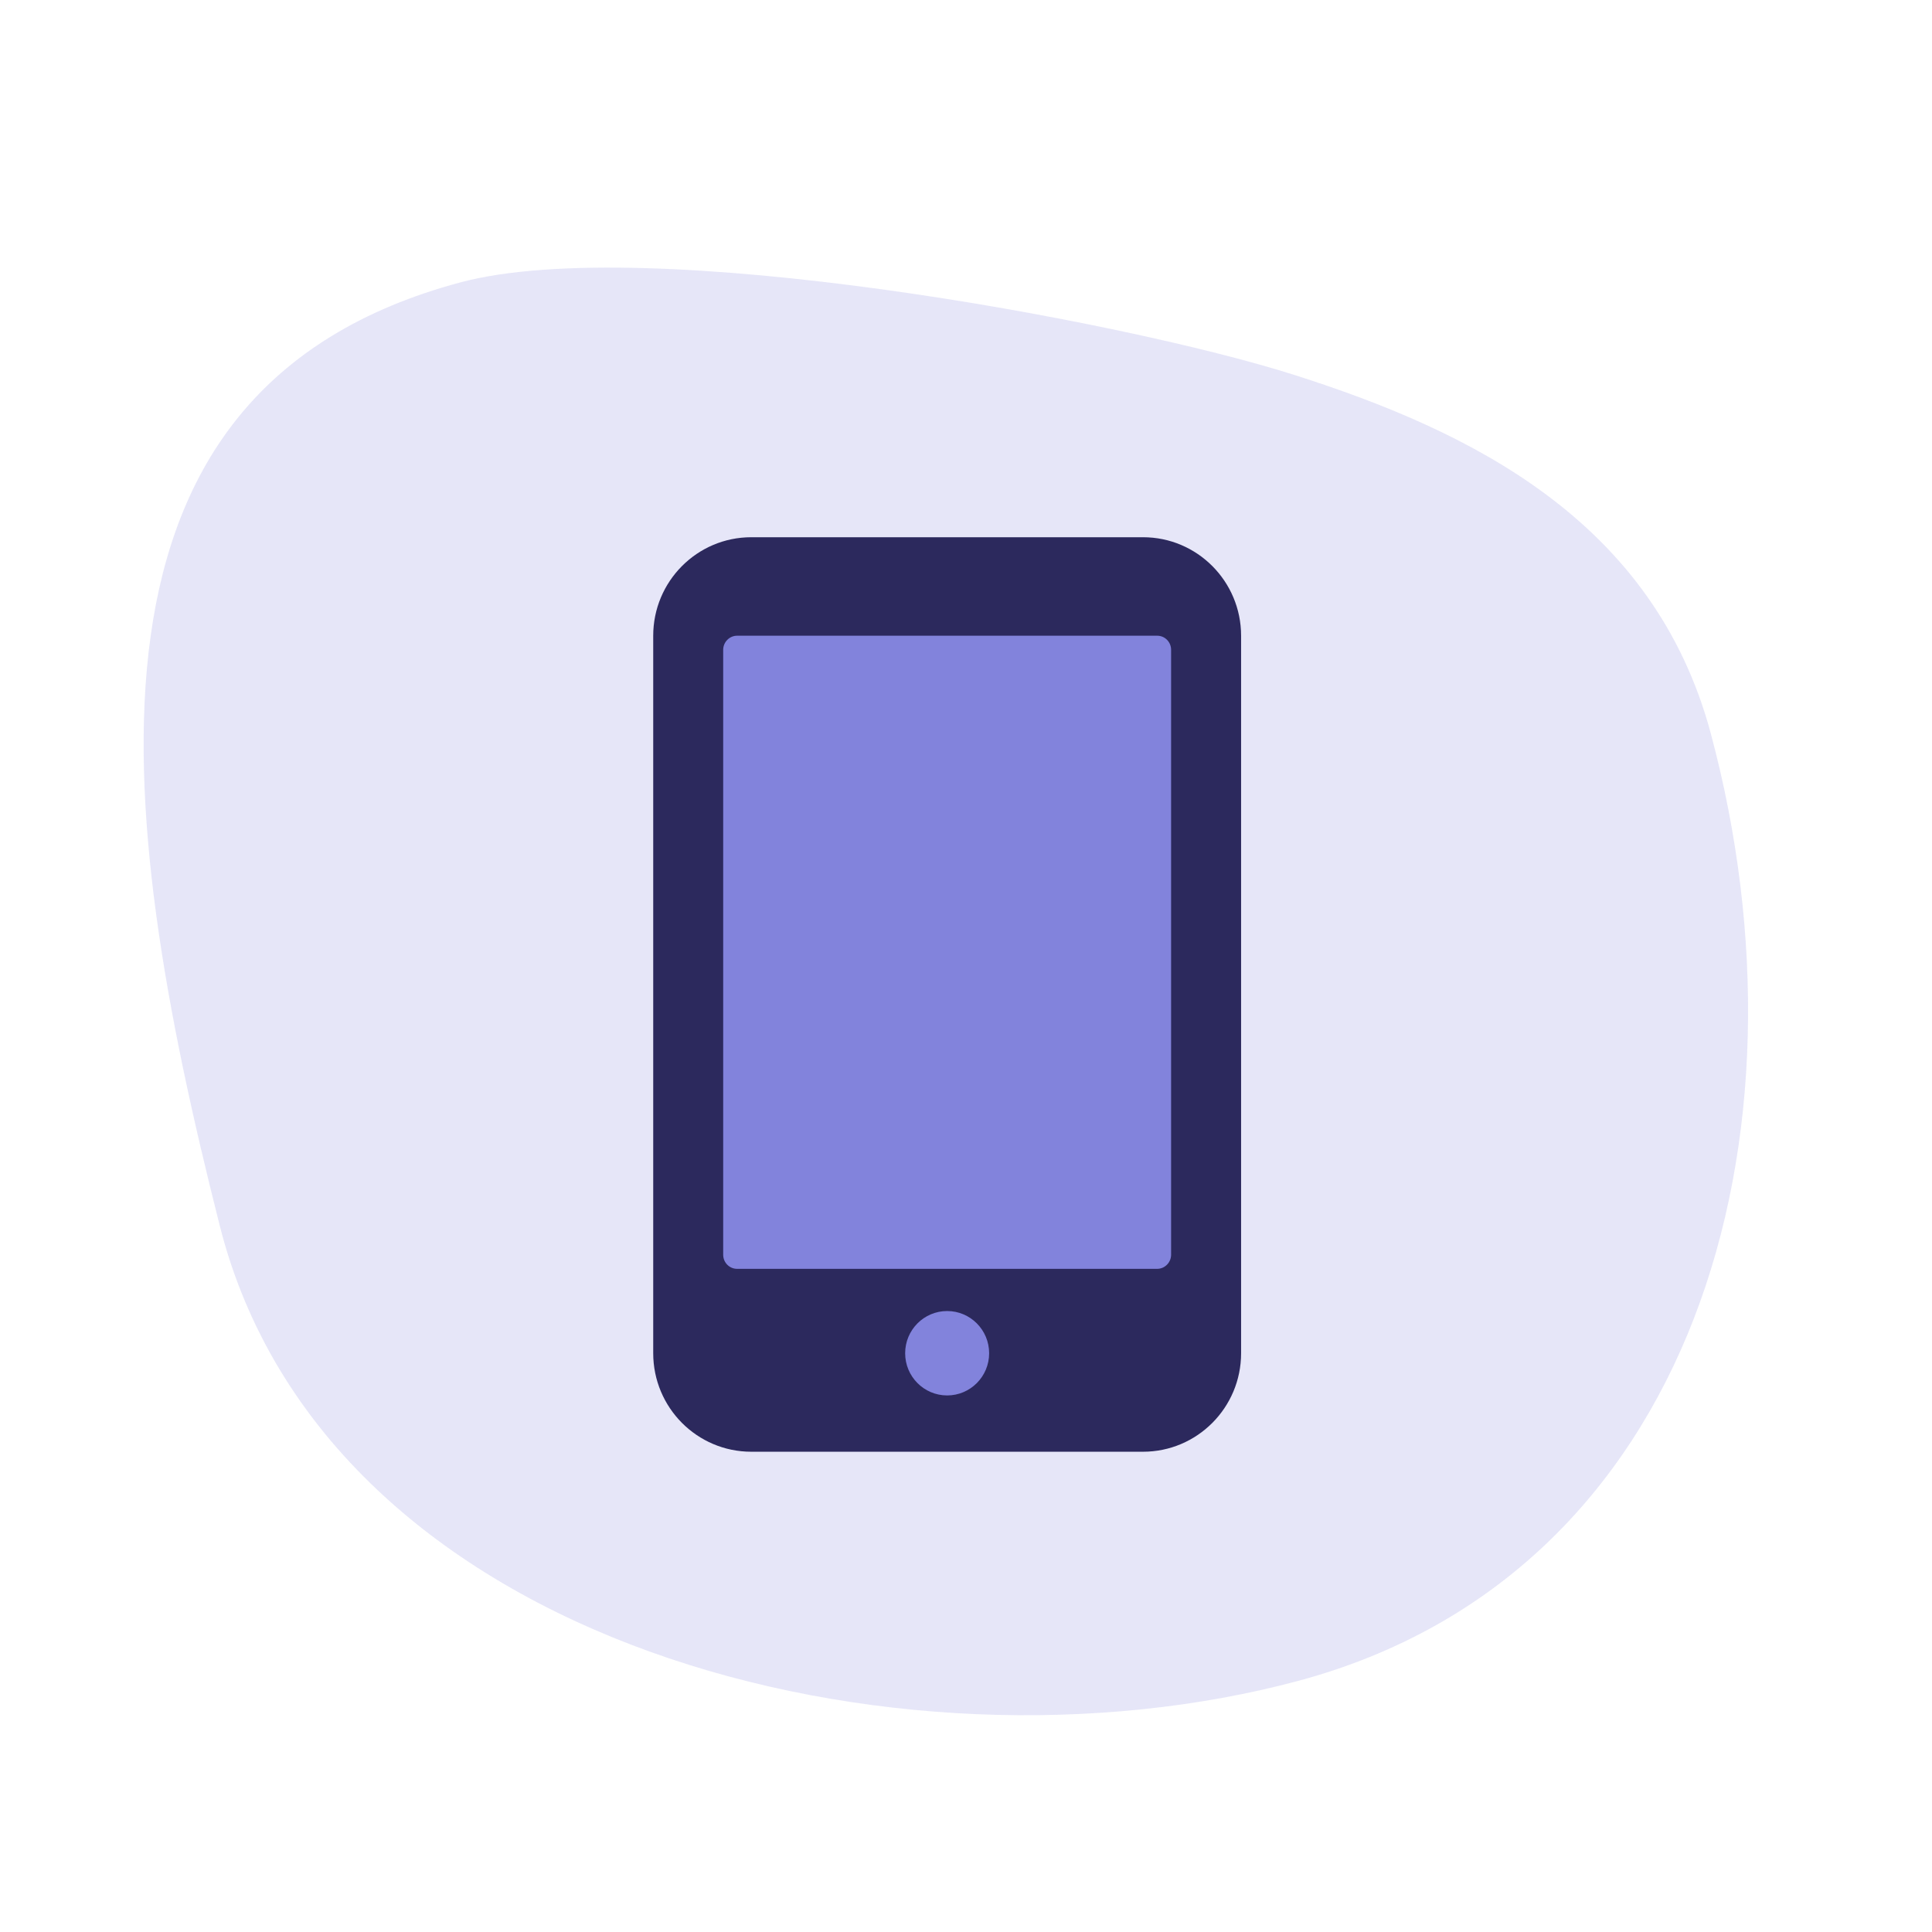<?xml version="1.0" encoding="UTF-8"?> <svg xmlns="http://www.w3.org/2000/svg" width="87" height="87" viewBox="0 0 87 87" fill="none"><path opacity="0.2" fill-rule="evenodd" clip-rule="evenodd" d="M58.444 75.696C76.367 70.894 81.895 51.151 77.04 33.033C74.459 23.4 66.154 19.39 58.286 16.884C50.573 14.426 29.118 10.469 20.724 12.718C2.801 17.521 5.086 36.198 9.897 55.198C14.708 74.197 40.521 80.499 58.444 75.696Z" fill="#8283DC"></path><mask id="mask0" maskUnits="userSpaceOnUse" x="0" y="0" width="87" height="87"><path fill-rule="evenodd" clip-rule="evenodd" d="M58.444 75.696C76.367 70.894 81.895 51.151 77.04 33.033C74.459 23.4 66.154 19.39 58.286 16.884C50.573 14.426 29.118 10.469 20.724 12.718C2.801 17.521 5.086 36.198 9.897 55.198C14.708 74.197 40.521 80.499 58.444 75.696Z" fill="white"></path></mask><g mask="url(#mask0)"><path d="M55.888 28.629C55.888 26.179 53.91 24.192 51.471 24.192H33.831C31.393 24.192 29.415 26.179 29.415 28.629V60.936C29.415 63.386 31.392 65.373 33.831 65.373H51.471C53.909 65.373 55.888 63.386 55.888 60.936V28.629Z" fill="#2C295D"></path><path d="M42.651 62.838C43.695 62.838 44.542 61.987 44.542 60.938C44.542 59.888 43.695 59.037 42.651 59.037C41.607 59.037 40.76 59.888 40.76 60.938C40.76 61.987 41.607 62.838 42.651 62.838Z" fill="#8283DC"></path><path d="M52.736 29.263C52.736 28.909 52.456 28.627 52.11 28.627H33.192C32.851 28.627 32.566 28.912 32.566 29.263V56.501C32.566 56.855 32.846 57.137 33.192 57.137H52.11C52.451 57.137 52.736 56.852 52.736 56.501V29.263Z" fill="#8283DC"></path></g></svg> 